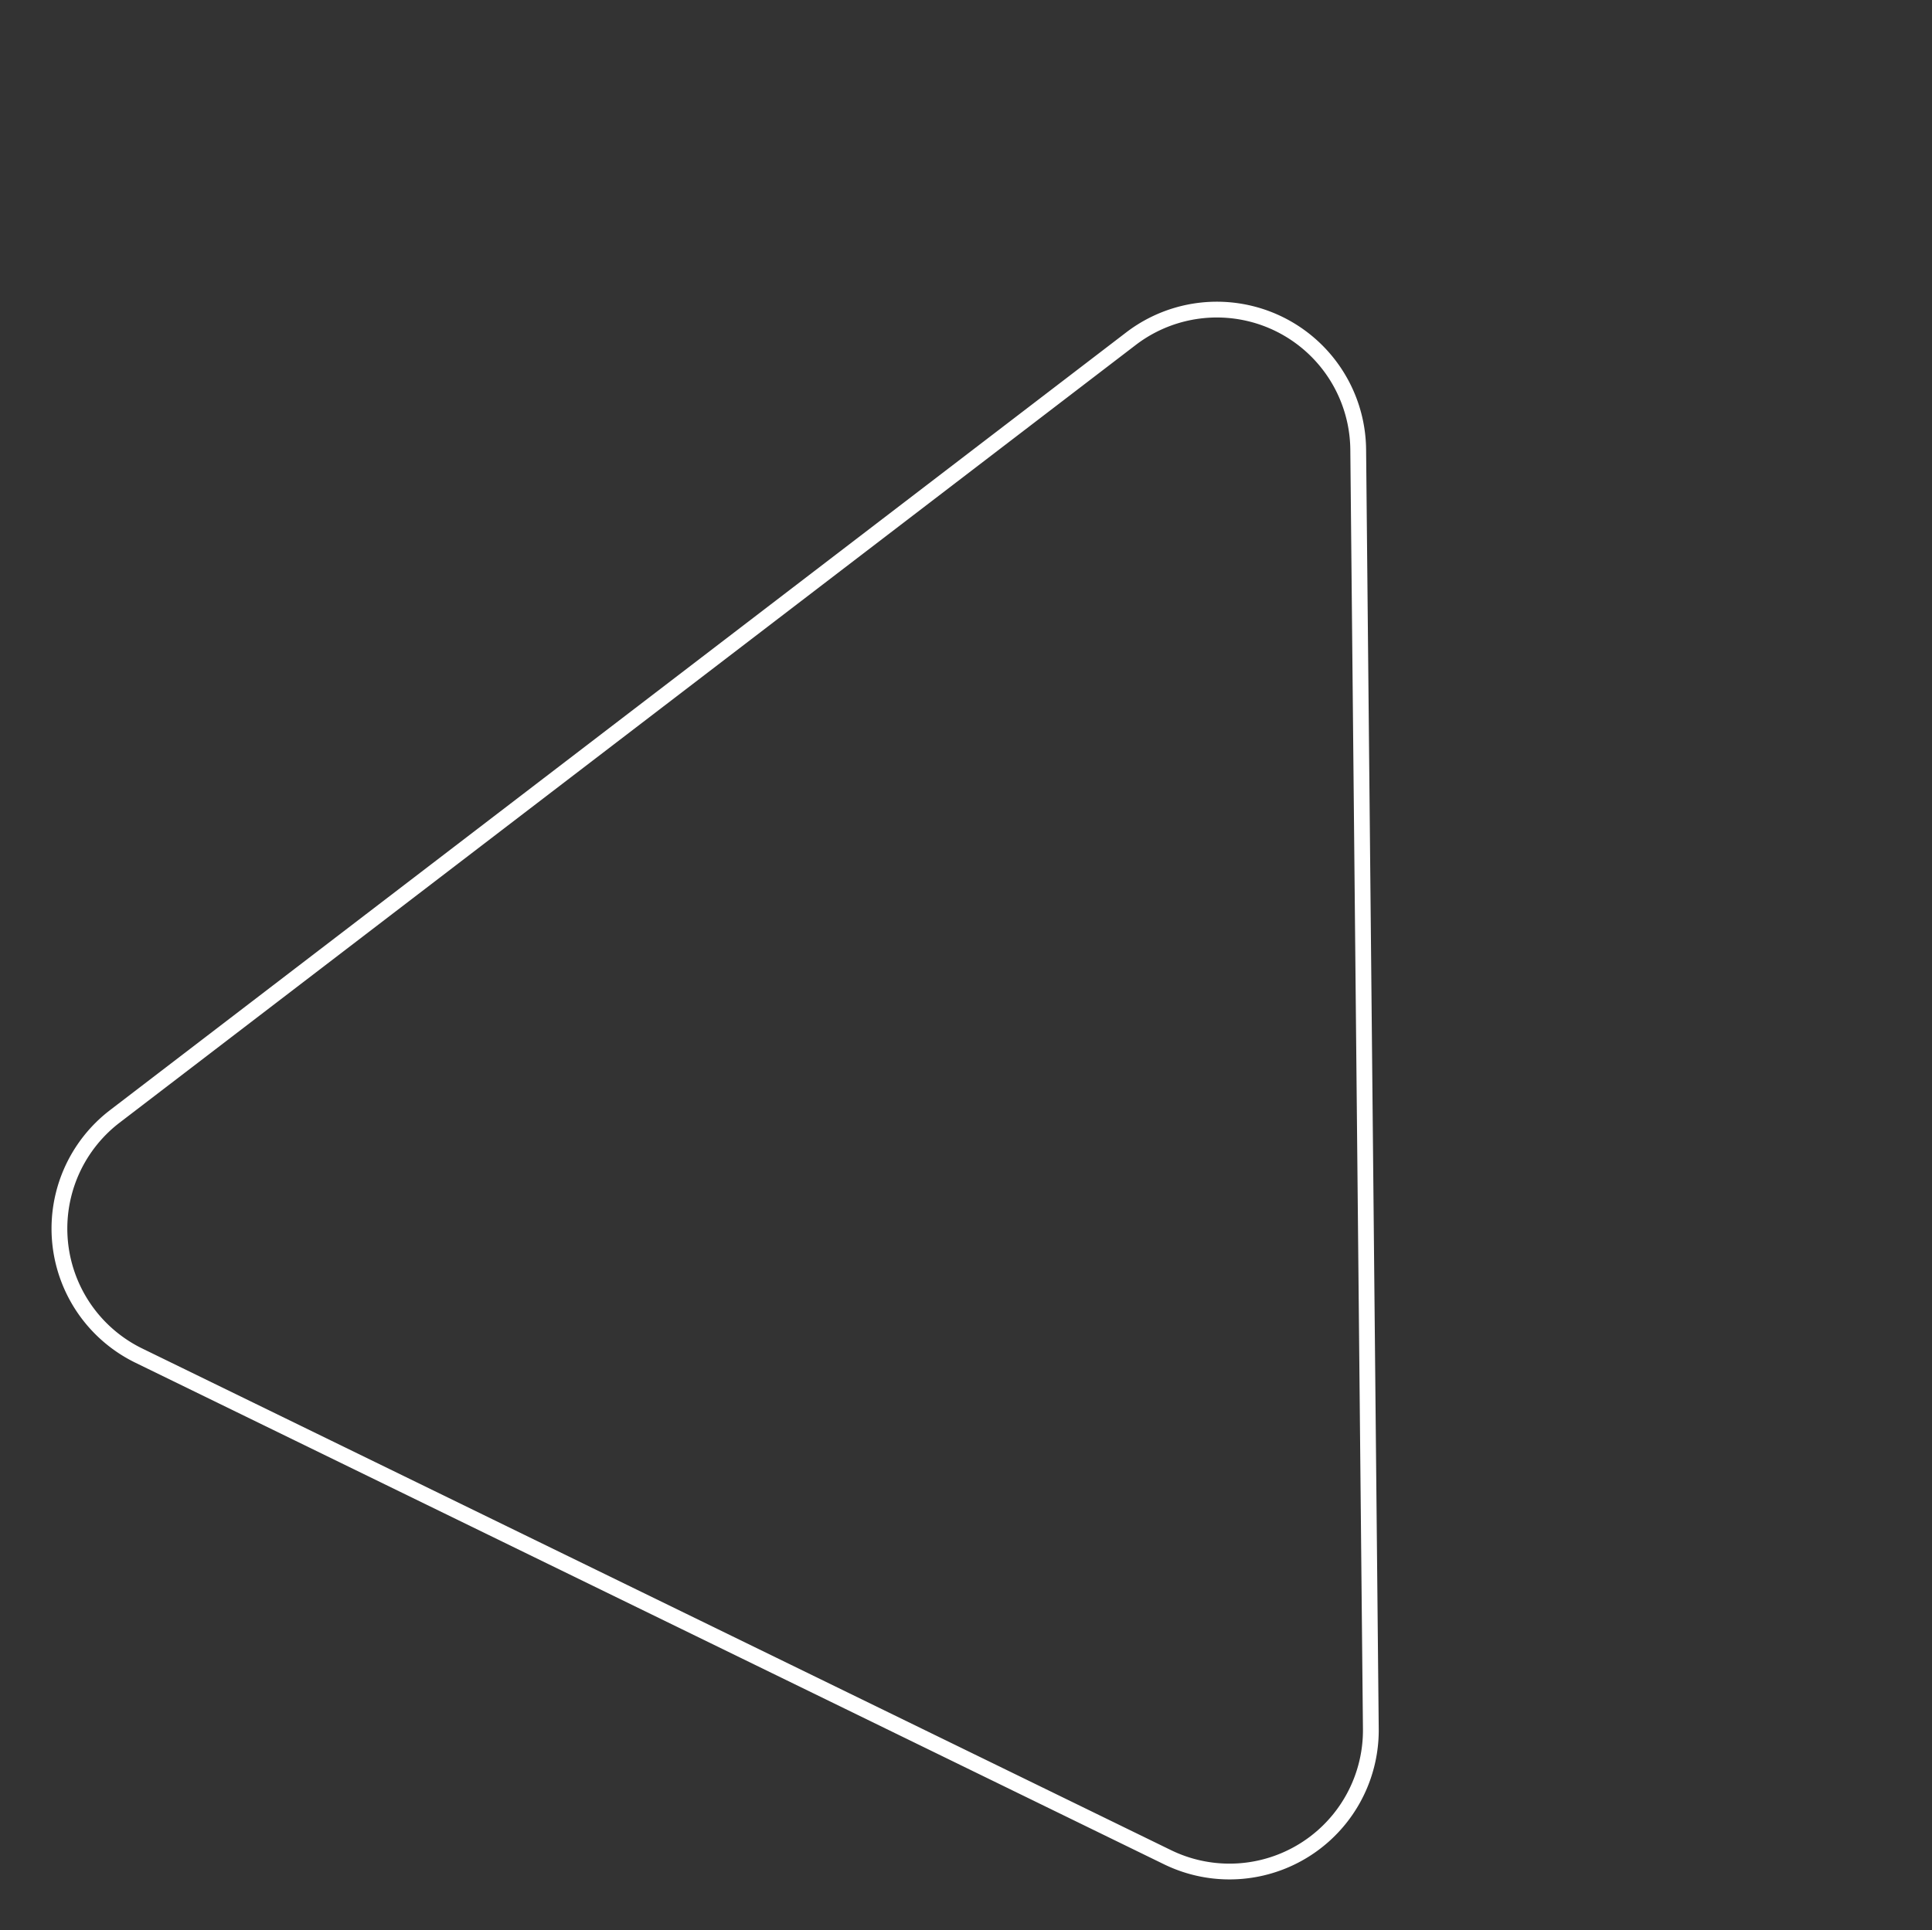 <svg xmlns="http://www.w3.org/2000/svg" width="244.807" height="244.65" viewBox="0 0 244.807 244.65">
  <rect x="0" y="0" width="244.807" height="244.65" fill="#333333" stroke="none"/>
  <path id="Triangle_outline_purple" data-name="Triangle outline purple" d="M170.949,74.428a17.91,17.91,0,0,1,0,32.039L25.922,178.982A17.911,17.911,0,0,1,0,162.961V17.934A17.912,17.912,0,0,1,25.922,1.914Z" transform="translate(1.47 163.949) rotate(-64)" fill="none" stroke="#fff" stroke-width="2"/>
</svg>
